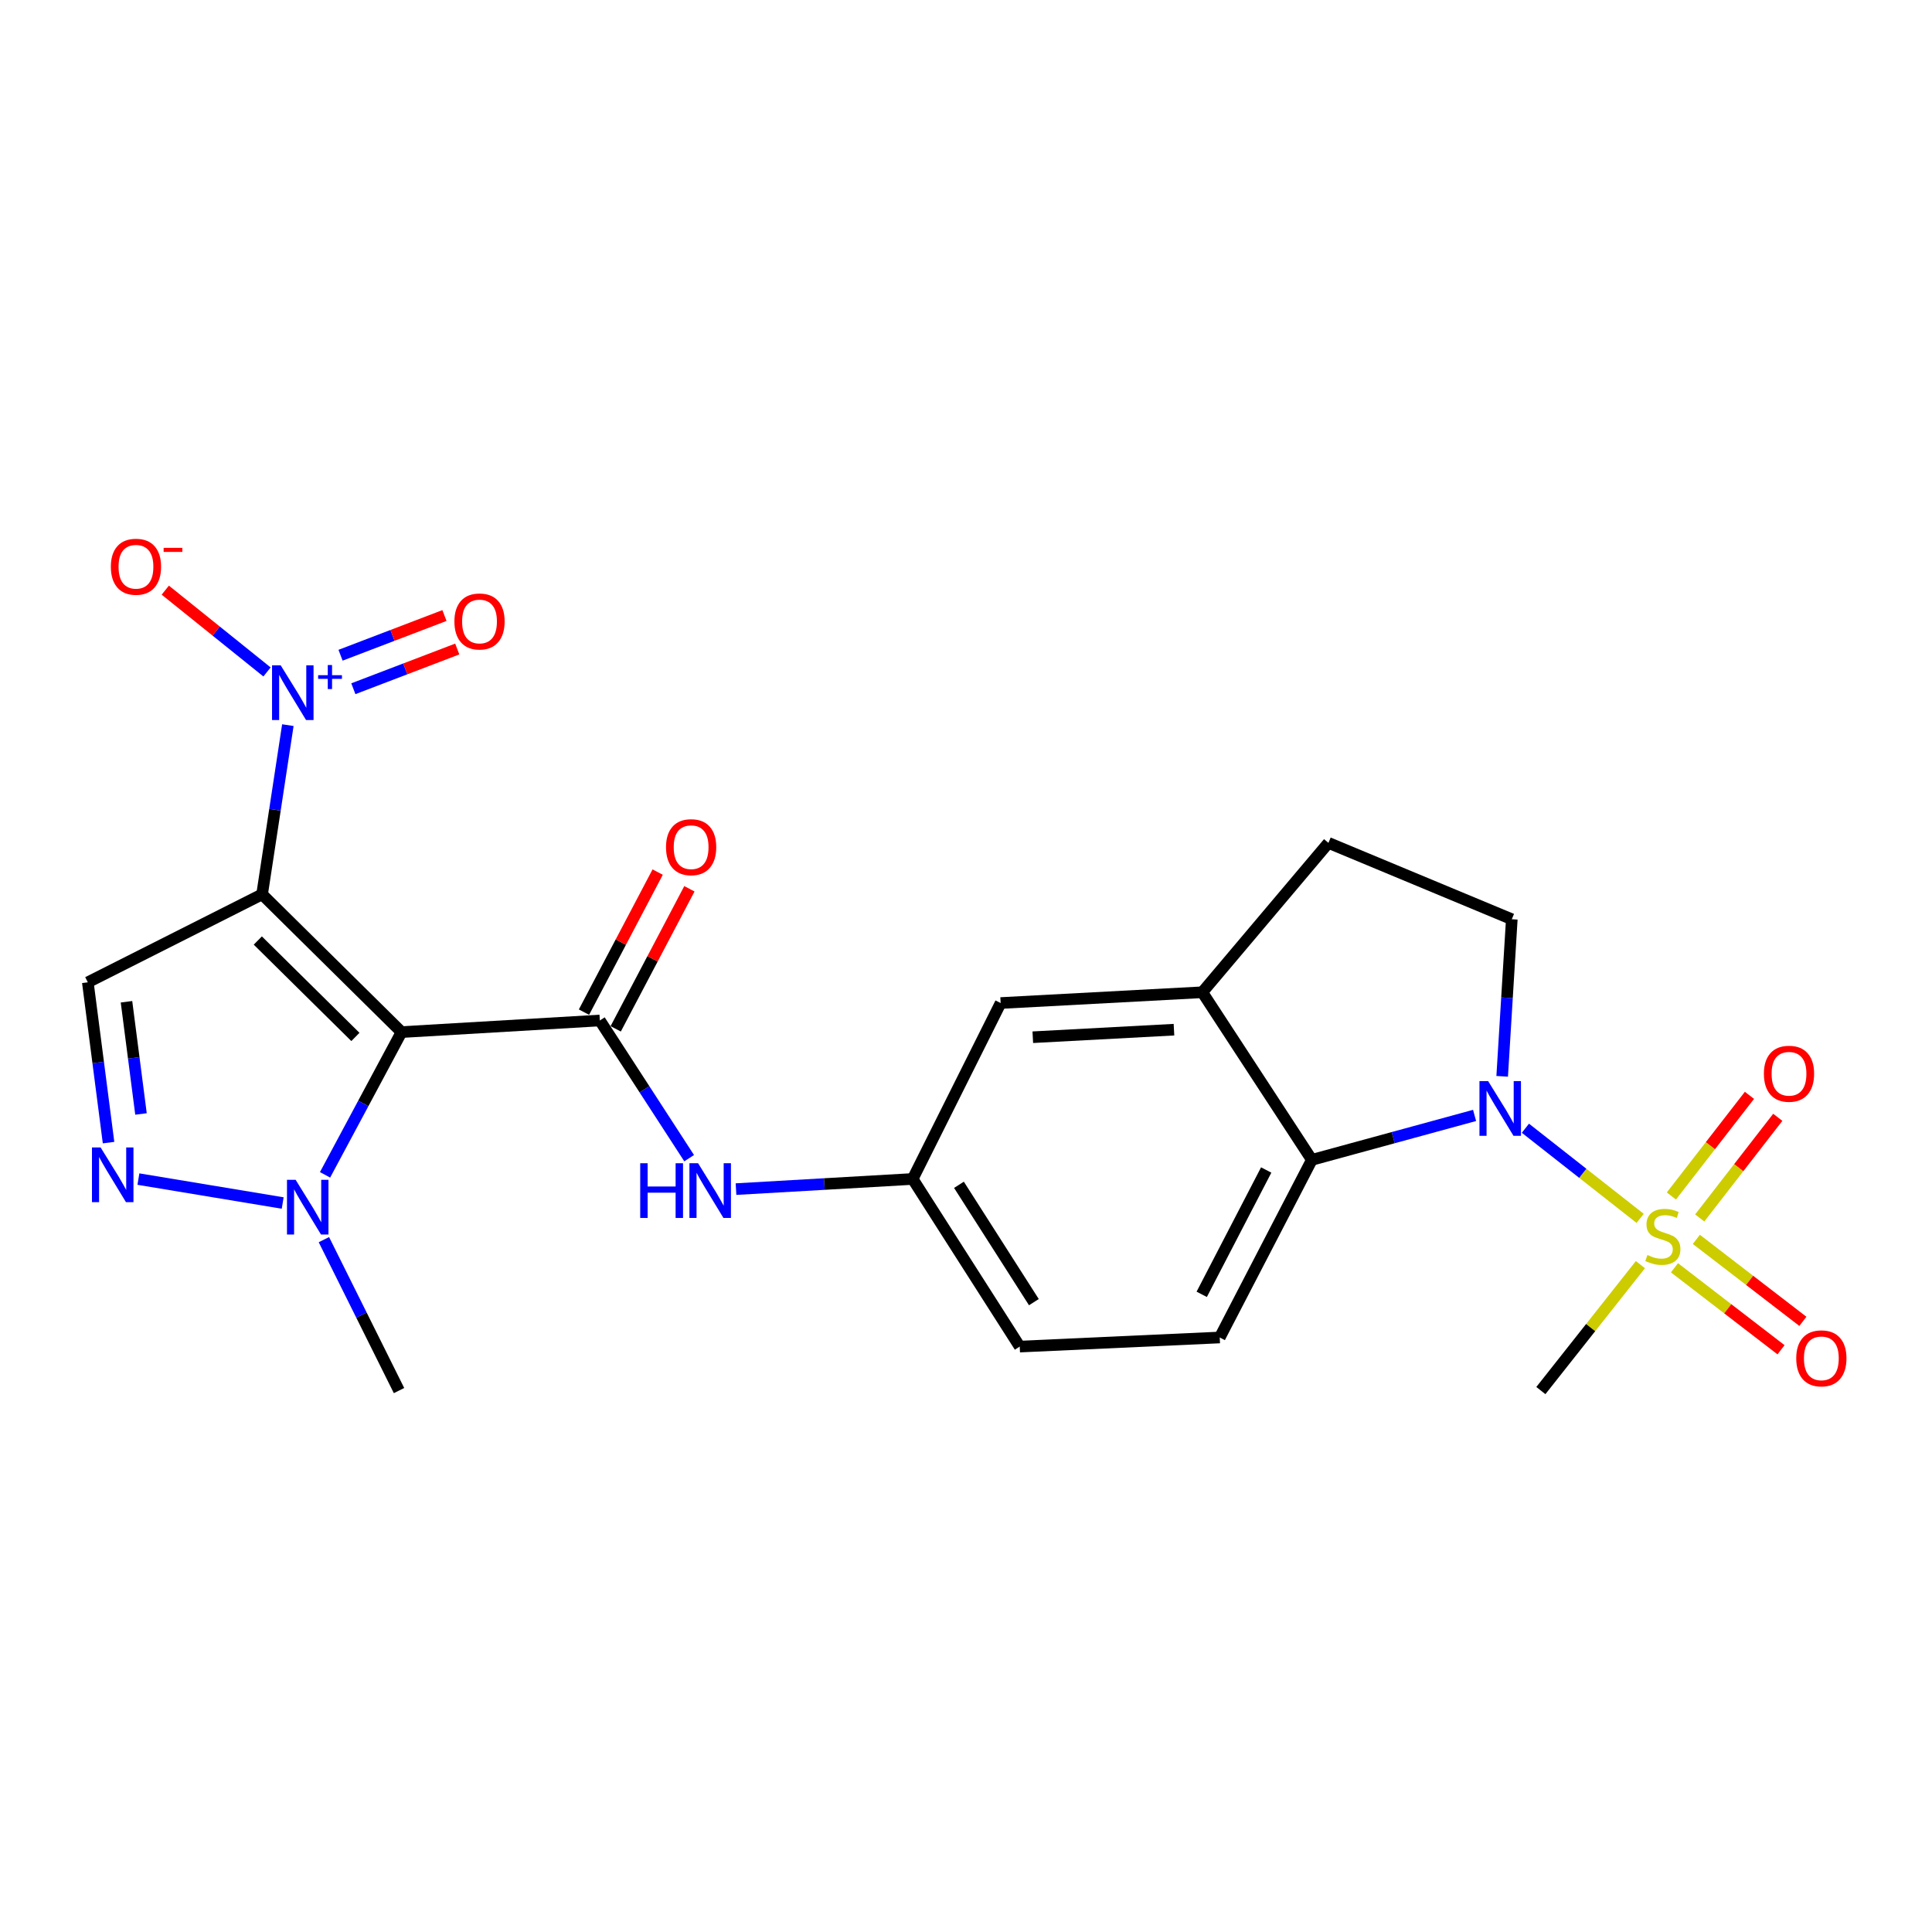 <?xml version='1.0' encoding='iso-8859-1'?>
<svg version='1.1' baseProfile='full'
              xmlns='http://www.w3.org/2000/svg'
                      xmlns:rdkit='http://www.rdkit.org/xml'
                      xmlns:xlink='http://www.w3.org/1999/xlink'
                  xml:space='preserve'
width='1000px' height='1000px' viewBox='0 0 1000 1000'>
<!-- END OF HEADER -->
<rect style='opacity:1.0;fill:#FFFFFF;stroke:none' width='1000' height='1000' x='0' y='0'> </rect>
<path class='bond-0' d='M 135.66,462.916 L 207.823,534.212' style='fill:none;fill-rule:evenodd;stroke:#000000;stroke-width:6px;stroke-linecap:butt;stroke-linejoin:miter;stroke-opacity:1' />
<path class='bond-0' d='M 133.441,486.812 L 183.955,536.72' style='fill:none;fill-rule:evenodd;stroke:#000000;stroke-width:6px;stroke-linecap:butt;stroke-linejoin:miter;stroke-opacity:1' />
<path class='bond-3' d='M 135.66,462.916 L 142.326,419.124' style='fill:none;fill-rule:evenodd;stroke:#000000;stroke-width:6px;stroke-linecap:butt;stroke-linejoin:miter;stroke-opacity:1' />
<path class='bond-3' d='M 142.326,419.124 L 148.992,375.332' style='fill:none;fill-rule:evenodd;stroke:#0000FF;stroke-width:6px;stroke-linecap:butt;stroke-linejoin:miter;stroke-opacity:1' />
<path class='bond-6' d='M 135.66,462.916 L 45.455,508.446' style='fill:none;fill-rule:evenodd;stroke:#000000;stroke-width:6px;stroke-linecap:butt;stroke-linejoin:miter;stroke-opacity:1' />
<path class='bond-4' d='M 207.823,534.212 L 310.474,528.201' style='fill:none;fill-rule:evenodd;stroke:#000000;stroke-width:6px;stroke-linecap:butt;stroke-linejoin:miter;stroke-opacity:1' />
<path class='bond-7' d='M 207.823,534.212 L 188.033,571.156' style='fill:none;fill-rule:evenodd;stroke:#000000;stroke-width:6px;stroke-linecap:butt;stroke-linejoin:miter;stroke-opacity:1' />
<path class='bond-7' d='M 188.033,571.156 L 168.243,608.1' style='fill:none;fill-rule:evenodd;stroke:#0000FF;stroke-width:6px;stroke-linecap:butt;stroke-linejoin:miter;stroke-opacity:1' />
<path class='bond-1' d='M 848.943,630.636 L 819.245,607.303' style='fill:none;fill-rule:evenodd;stroke:#CCCC00;stroke-width:6px;stroke-linecap:butt;stroke-linejoin:miter;stroke-opacity:1' />
<path class='bond-1' d='M 819.245,607.303 L 789.548,583.97' style='fill:none;fill-rule:evenodd;stroke:#0000FF;stroke-width:6px;stroke-linecap:butt;stroke-linejoin:miter;stroke-opacity:1' />
<path class='bond-12' d='M 879.776,630.417 L 899.977,604.368' style='fill:none;fill-rule:evenodd;stroke:#CCCC00;stroke-width:6px;stroke-linecap:butt;stroke-linejoin:miter;stroke-opacity:1' />
<path class='bond-12' d='M 899.977,604.368 L 920.178,578.32' style='fill:none;fill-rule:evenodd;stroke:#FF0000;stroke-width:6px;stroke-linecap:butt;stroke-linejoin:miter;stroke-opacity:1' />
<path class='bond-12' d='M 865.11,619.044 L 885.311,592.995' style='fill:none;fill-rule:evenodd;stroke:#CCCC00;stroke-width:6px;stroke-linecap:butt;stroke-linejoin:miter;stroke-opacity:1' />
<path class='bond-12' d='M 885.311,592.995 L 905.512,566.946' style='fill:none;fill-rule:evenodd;stroke:#FF0000;stroke-width:6px;stroke-linecap:butt;stroke-linejoin:miter;stroke-opacity:1' />
<path class='bond-13' d='M 866.708,656.205 L 894.28,677.421' style='fill:none;fill-rule:evenodd;stroke:#CCCC00;stroke-width:6px;stroke-linecap:butt;stroke-linejoin:miter;stroke-opacity:1' />
<path class='bond-13' d='M 894.28,677.421 L 921.851,698.637' style='fill:none;fill-rule:evenodd;stroke:#FF0000;stroke-width:6px;stroke-linecap:butt;stroke-linejoin:miter;stroke-opacity:1' />
<path class='bond-13' d='M 878.026,641.497 L 905.597,662.713' style='fill:none;fill-rule:evenodd;stroke:#CCCC00;stroke-width:6px;stroke-linecap:butt;stroke-linejoin:miter;stroke-opacity:1' />
<path class='bond-13' d='M 905.597,662.713 L 933.169,683.928' style='fill:none;fill-rule:evenodd;stroke:#FF0000;stroke-width:6px;stroke-linecap:butt;stroke-linejoin:miter;stroke-opacity:1' />
<path class='bond-21' d='M 849.074,654.58 L 823.311,687.169' style='fill:none;fill-rule:evenodd;stroke:#CCCC00;stroke-width:6px;stroke-linecap:butt;stroke-linejoin:miter;stroke-opacity:1' />
<path class='bond-21' d='M 823.311,687.169 L 797.548,719.758' style='fill:none;fill-rule:evenodd;stroke:#000000;stroke-width:6px;stroke-linecap:butt;stroke-linejoin:miter;stroke-opacity:1' />
<path class='bond-2' d='M 763.238,577.344 L 721.124,588.844' style='fill:none;fill-rule:evenodd;stroke:#0000FF;stroke-width:6px;stroke-linecap:butt;stroke-linejoin:miter;stroke-opacity:1' />
<path class='bond-2' d='M 721.124,588.844 L 679.009,600.343' style='fill:none;fill-rule:evenodd;stroke:#000000;stroke-width:6px;stroke-linecap:butt;stroke-linejoin:miter;stroke-opacity:1' />
<path class='bond-26' d='M 777.523,557.109 L 780.014,516.451' style='fill:none;fill-rule:evenodd;stroke:#0000FF;stroke-width:6px;stroke-linecap:butt;stroke-linejoin:miter;stroke-opacity:1' />
<path class='bond-26' d='M 780.014,516.451 L 782.505,475.793' style='fill:none;fill-rule:evenodd;stroke:#000000;stroke-width:6px;stroke-linecap:butt;stroke-linejoin:miter;stroke-opacity:1' />
<path class='bond-15' d='M 138.205,347.802 L 111.878,326.632' style='fill:none;fill-rule:evenodd;stroke:#0000FF;stroke-width:6px;stroke-linecap:butt;stroke-linejoin:miter;stroke-opacity:1' />
<path class='bond-15' d='M 111.878,326.632 L 85.551,305.461' style='fill:none;fill-rule:evenodd;stroke:#FF0000;stroke-width:6px;stroke-linecap:butt;stroke-linejoin:miter;stroke-opacity:1' />
<path class='bond-16' d='M 182.893,356.486 L 209.784,346.208' style='fill:none;fill-rule:evenodd;stroke:#0000FF;stroke-width:6px;stroke-linecap:butt;stroke-linejoin:miter;stroke-opacity:1' />
<path class='bond-16' d='M 209.784,346.208 L 236.675,335.929' style='fill:none;fill-rule:evenodd;stroke:#FF0000;stroke-width:6px;stroke-linecap:butt;stroke-linejoin:miter;stroke-opacity:1' />
<path class='bond-16' d='M 176.267,339.151 L 203.158,328.872' style='fill:none;fill-rule:evenodd;stroke:#0000FF;stroke-width:6px;stroke-linecap:butt;stroke-linejoin:miter;stroke-opacity:1' />
<path class='bond-16' d='M 203.158,328.872 L 230.049,318.594' style='fill:none;fill-rule:evenodd;stroke:#FF0000;stroke-width:6px;stroke-linecap:butt;stroke-linejoin:miter;stroke-opacity:1' />
<path class='bond-10' d='M 310.474,528.201 L 333.59,563.835' style='fill:none;fill-rule:evenodd;stroke:#000000;stroke-width:6px;stroke-linecap:butt;stroke-linejoin:miter;stroke-opacity:1' />
<path class='bond-10' d='M 333.59,563.835 L 356.705,599.468' style='fill:none;fill-rule:evenodd;stroke:#0000FF;stroke-width:6px;stroke-linecap:butt;stroke-linejoin:miter;stroke-opacity:1' />
<path class='bond-17' d='M 318.685,532.523 L 337.76,496.28' style='fill:none;fill-rule:evenodd;stroke:#000000;stroke-width:6px;stroke-linecap:butt;stroke-linejoin:miter;stroke-opacity:1' />
<path class='bond-17' d='M 337.76,496.28 L 356.835,460.036' style='fill:none;fill-rule:evenodd;stroke:#FF0000;stroke-width:6px;stroke-linecap:butt;stroke-linejoin:miter;stroke-opacity:1' />
<path class='bond-17' d='M 302.262,523.879 L 321.337,487.636' style='fill:none;fill-rule:evenodd;stroke:#000000;stroke-width:6px;stroke-linecap:butt;stroke-linejoin:miter;stroke-opacity:1' />
<path class='bond-17' d='M 321.337,487.636 L 340.412,451.393' style='fill:none;fill-rule:evenodd;stroke:#FF0000;stroke-width:6px;stroke-linecap:butt;stroke-linejoin:miter;stroke-opacity:1' />
<path class='bond-5' d='M 56.186,591.415 L 50.82,549.93' style='fill:none;fill-rule:evenodd;stroke:#0000FF;stroke-width:6px;stroke-linecap:butt;stroke-linejoin:miter;stroke-opacity:1' />
<path class='bond-5' d='M 50.82,549.93 L 45.455,508.446' style='fill:none;fill-rule:evenodd;stroke:#000000;stroke-width:6px;stroke-linecap:butt;stroke-linejoin:miter;stroke-opacity:1' />
<path class='bond-5' d='M 72.982,576.589 L 69.226,547.55' style='fill:none;fill-rule:evenodd;stroke:#0000FF;stroke-width:6px;stroke-linecap:butt;stroke-linejoin:miter;stroke-opacity:1' />
<path class='bond-5' d='M 69.226,547.55 L 65.47,518.511' style='fill:none;fill-rule:evenodd;stroke:#000000;stroke-width:6px;stroke-linecap:butt;stroke-linejoin:miter;stroke-opacity:1' />
<path class='bond-24' d='M 71.641,610.292 L 146.321,622.68' style='fill:none;fill-rule:evenodd;stroke:#0000FF;stroke-width:6px;stroke-linecap:butt;stroke-linejoin:miter;stroke-opacity:1' />
<path class='bond-23' d='M 167.65,641.641 L 187.092,680.7' style='fill:none;fill-rule:evenodd;stroke:#0000FF;stroke-width:6px;stroke-linecap:butt;stroke-linejoin:miter;stroke-opacity:1' />
<path class='bond-23' d='M 187.092,680.7 L 206.534,719.758' style='fill:none;fill-rule:evenodd;stroke:#000000;stroke-width:6px;stroke-linecap:butt;stroke-linejoin:miter;stroke-opacity:1' />
<path class='bond-8' d='M 679.009,600.343 L 631.334,692.281' style='fill:none;fill-rule:evenodd;stroke:#000000;stroke-width:6px;stroke-linecap:butt;stroke-linejoin:miter;stroke-opacity:1' />
<path class='bond-8' d='M 655.383,605.59 L 622.01,669.947' style='fill:none;fill-rule:evenodd;stroke:#000000;stroke-width:6px;stroke-linecap:butt;stroke-linejoin:miter;stroke-opacity:1' />
<path class='bond-25' d='M 679.009,600.343 L 622.312,513.591' style='fill:none;fill-rule:evenodd;stroke:#000000;stroke-width:6px;stroke-linecap:butt;stroke-linejoin:miter;stroke-opacity:1' />
<path class='bond-9' d='M 622.312,513.591 L 517.93,519.169' style='fill:none;fill-rule:evenodd;stroke:#000000;stroke-width:6px;stroke-linecap:butt;stroke-linejoin:miter;stroke-opacity:1' />
<path class='bond-9' d='M 607.645,532.96 L 534.577,536.865' style='fill:none;fill-rule:evenodd;stroke:#000000;stroke-width:6px;stroke-linecap:butt;stroke-linejoin:miter;stroke-opacity:1' />
<path class='bond-20' d='M 622.312,513.591 L 687.598,436.273' style='fill:none;fill-rule:evenodd;stroke:#000000;stroke-width:6px;stroke-linecap:butt;stroke-linejoin:miter;stroke-opacity:1' />
<path class='bond-18' d='M 380.958,615.484 L 426.678,612.858' style='fill:none;fill-rule:evenodd;stroke:#0000FF;stroke-width:6px;stroke-linecap:butt;stroke-linejoin:miter;stroke-opacity:1' />
<path class='bond-18' d='M 426.678,612.858 L 472.399,610.231' style='fill:none;fill-rule:evenodd;stroke:#000000;stroke-width:6px;stroke-linecap:butt;stroke-linejoin:miter;stroke-opacity:1' />
<path class='bond-11' d='M 782.505,475.793 L 687.598,436.273' style='fill:none;fill-rule:evenodd;stroke:#000000;stroke-width:6px;stroke-linecap:butt;stroke-linejoin:miter;stroke-opacity:1' />
<path class='bond-14' d='M 631.334,692.281 L 527.807,696.993' style='fill:none;fill-rule:evenodd;stroke:#000000;stroke-width:6px;stroke-linecap:butt;stroke-linejoin:miter;stroke-opacity:1' />
<path class='bond-19' d='M 472.399,610.231 L 517.93,519.169' style='fill:none;fill-rule:evenodd;stroke:#000000;stroke-width:6px;stroke-linecap:butt;stroke-linejoin:miter;stroke-opacity:1' />
<path class='bond-22' d='M 472.399,610.231 L 527.807,696.993' style='fill:none;fill-rule:evenodd;stroke:#000000;stroke-width:6px;stroke-linecap:butt;stroke-linejoin:miter;stroke-opacity:1' />
<path class='bond-22' d='M 496.351,613.256 L 535.137,673.99' style='fill:none;fill-rule:evenodd;stroke:#000000;stroke-width:6px;stroke-linecap:butt;stroke-linejoin:miter;stroke-opacity:1' />
<path  class='atom-2' d='M 852.7 649.593
Q 853.02 649.713, 854.34 650.273
Q 855.66 650.833, 857.1 651.193
Q 858.58 651.513, 860.02 651.513
Q 862.7 651.513, 864.26 650.233
Q 865.82 648.913, 865.82 646.633
Q 865.82 645.073, 865.02 644.113
Q 864.26 643.153, 863.06 642.633
Q 861.86 642.113, 859.86 641.513
Q 857.34 640.753, 855.82 640.033
Q 854.34 639.313, 853.26 637.793
Q 852.22 636.273, 852.22 633.713
Q 852.22 630.153, 854.62 627.953
Q 857.06 625.753, 861.86 625.753
Q 865.14 625.753, 868.86 627.313
L 867.94 630.393
Q 864.54 628.993, 861.98 628.993
Q 859.22 628.993, 857.7 630.153
Q 856.18 631.273, 856.22 633.233
Q 856.22 634.753, 856.98 635.673
Q 857.78 636.593, 858.9 637.113
Q 860.06 637.633, 861.98 638.233
Q 864.54 639.033, 866.06 639.833
Q 867.58 640.633, 868.66 642.273
Q 869.78 643.873, 869.78 646.633
Q 869.78 650.553, 867.14 652.673
Q 864.54 654.753, 860.18 654.753
Q 857.66 654.753, 855.74 654.193
Q 853.86 653.673, 851.62 652.753
L 852.7 649.593
' fill='#CCCC00'/>
<path  class='atom-3' d='M 770.245 559.562
L 779.525 574.562
Q 780.445 576.042, 781.925 578.722
Q 783.405 581.402, 783.485 581.562
L 783.485 559.562
L 787.245 559.562
L 787.245 587.882
L 783.365 587.882
L 773.405 571.482
Q 772.245 569.562, 771.005 567.362
Q 769.805 565.162, 769.445 564.482
L 769.445 587.882
L 765.765 587.882
L 765.765 559.562
L 770.245 559.562
' fill='#0000FF'/>
<path  class='atom-4' d='M 145.289 344.373
L 154.569 359.373
Q 155.489 360.853, 156.969 363.533
Q 158.449 366.213, 158.529 366.373
L 158.529 344.373
L 162.289 344.373
L 162.289 372.693
L 158.409 372.693
L 148.449 356.293
Q 147.289 354.373, 146.049 352.173
Q 144.849 349.973, 144.489 349.293
L 144.489 372.693
L 140.809 372.693
L 140.809 344.373
L 145.289 344.373
' fill='#0000FF'/>
<path  class='atom-4' d='M 164.665 349.478
L 169.654 349.478
L 169.654 344.224
L 171.872 344.224
L 171.872 349.478
L 176.994 349.478
L 176.994 351.378
L 171.872 351.378
L 171.872 356.658
L 169.654 356.658
L 169.654 351.378
L 164.665 351.378
L 164.665 349.478
' fill='#0000FF'/>
<path  class='atom-6' d='M 52.083 593.926
L 61.363 608.926
Q 62.283 610.406, 63.763 613.086
Q 65.243 615.766, 65.323 615.926
L 65.323 593.926
L 69.083 593.926
L 69.083 622.246
L 65.203 622.246
L 55.243 605.846
Q 54.083 603.926, 52.843 601.726
Q 51.643 599.526, 51.283 598.846
L 51.283 622.246
L 47.603 622.246
L 47.603 593.926
L 52.083 593.926
' fill='#0000FF'/>
<path  class='atom-8' d='M 153.022 610.67
L 162.302 625.67
Q 163.222 627.15, 164.702 629.83
Q 166.182 632.51, 166.262 632.67
L 166.262 610.67
L 170.022 610.67
L 170.022 638.99
L 166.142 638.99
L 156.182 622.59
Q 155.022 620.67, 153.782 618.47
Q 152.582 616.27, 152.222 615.59
L 152.222 638.99
L 148.542 638.99
L 148.542 610.67
L 153.022 610.67
' fill='#0000FF'/>
<path  class='atom-11' d='M 331.373 602.092
L 335.213 602.092
L 335.213 614.132
L 349.693 614.132
L 349.693 602.092
L 353.533 602.092
L 353.533 630.412
L 349.693 630.412
L 349.693 617.332
L 335.213 617.332
L 335.213 630.412
L 331.373 630.412
L 331.373 602.092
' fill='#0000FF'/>
<path  class='atom-11' d='M 361.333 602.092
L 370.613 617.092
Q 371.533 618.572, 373.013 621.252
Q 374.493 623.932, 374.573 624.092
L 374.573 602.092
L 378.333 602.092
L 378.333 630.412
L 374.453 630.412
L 364.493 614.012
Q 363.333 612.092, 362.093 609.892
Q 360.893 607.692, 360.533 607.012
L 360.533 630.412
L 356.853 630.412
L 356.853 602.092
L 361.333 602.092
' fill='#0000FF'/>
<path  class='atom-13' d='M 912.985 555.769
Q 912.985 548.969, 916.345 545.169
Q 919.705 541.369, 925.985 541.369
Q 932.265 541.369, 935.625 545.169
Q 938.985 548.969, 938.985 555.769
Q 938.985 562.649, 935.585 566.569
Q 932.185 570.449, 925.985 570.449
Q 919.745 570.449, 916.345 566.569
Q 912.985 562.689, 912.985 555.769
M 925.985 567.249
Q 930.305 567.249, 932.625 564.369
Q 934.985 561.449, 934.985 555.769
Q 934.985 550.209, 932.625 547.409
Q 930.305 544.569, 925.985 544.569
Q 921.665 544.569, 919.305 547.369
Q 916.985 550.169, 916.985 555.769
Q 916.985 561.489, 919.305 564.369
Q 921.665 567.249, 925.985 567.249
' fill='#FF0000'/>
<path  class='atom-14' d='M 929.729 703.074
Q 929.729 696.274, 933.089 692.474
Q 936.449 688.674, 942.729 688.674
Q 949.009 688.674, 952.369 692.474
Q 955.729 696.274, 955.729 703.074
Q 955.729 709.954, 952.329 713.874
Q 948.929 717.754, 942.729 717.754
Q 936.489 717.754, 933.089 713.874
Q 929.729 709.994, 929.729 703.074
M 942.729 714.554
Q 947.049 714.554, 949.369 711.674
Q 951.729 708.754, 951.729 703.074
Q 951.729 697.514, 949.369 694.714
Q 947.049 691.874, 942.729 691.874
Q 938.409 691.874, 936.049 694.674
Q 933.729 697.474, 933.729 703.074
Q 933.729 708.794, 936.049 711.674
Q 938.409 714.554, 942.729 714.554
' fill='#FF0000'/>
<path  class='atom-16' d='M 57.375 293.338
Q 57.375 286.538, 60.735 282.738
Q 64.095 278.938, 70.375 278.938
Q 76.655 278.938, 80.015 282.738
Q 83.375 286.538, 83.375 293.338
Q 83.375 300.218, 79.975 304.138
Q 76.575 308.018, 70.375 308.018
Q 64.135 308.018, 60.735 304.138
Q 57.375 300.258, 57.375 293.338
M 70.375 304.818
Q 74.695 304.818, 77.015 301.938
Q 79.375 299.018, 79.375 293.338
Q 79.375 287.778, 77.015 284.978
Q 74.695 282.138, 70.375 282.138
Q 66.055 282.138, 63.695 284.938
Q 61.375 287.738, 61.375 293.338
Q 61.375 299.058, 63.695 301.938
Q 66.055 304.818, 70.375 304.818
' fill='#FF0000'/>
<path  class='atom-16' d='M 84.695 283.56
L 94.384 283.56
L 94.384 285.672
L 84.695 285.672
L 84.695 283.56
' fill='#FF0000'/>
<path  class='atom-17' d='M 235.199 321.671
Q 235.199 314.871, 238.559 311.071
Q 241.919 307.271, 248.199 307.271
Q 254.479 307.271, 257.839 311.071
Q 261.199 314.871, 261.199 321.671
Q 261.199 328.551, 257.799 332.471
Q 254.399 336.351, 248.199 336.351
Q 241.959 336.351, 238.559 332.471
Q 235.199 328.591, 235.199 321.671
M 248.199 333.151
Q 252.519 333.151, 254.839 330.271
Q 257.199 327.351, 257.199 321.671
Q 257.199 316.111, 254.839 313.311
Q 252.519 310.471, 248.199 310.471
Q 243.879 310.471, 241.519 313.271
Q 239.199 316.071, 239.199 321.671
Q 239.199 327.391, 241.519 330.271
Q 243.879 333.151, 248.199 333.151
' fill='#FF0000'/>
<path  class='atom-18' d='M 344.726 438.498
Q 344.726 431.698, 348.086 427.898
Q 351.446 424.098, 357.726 424.098
Q 364.006 424.098, 367.366 427.898
Q 370.726 431.698, 370.726 438.498
Q 370.726 445.378, 367.326 449.298
Q 363.926 453.178, 357.726 453.178
Q 351.486 453.178, 348.086 449.298
Q 344.726 445.418, 344.726 438.498
M 357.726 449.978
Q 362.046 449.978, 364.366 447.098
Q 366.726 444.178, 366.726 438.498
Q 366.726 432.938, 364.366 430.138
Q 362.046 427.298, 357.726 427.298
Q 353.406 427.298, 351.046 430.098
Q 348.726 432.898, 348.726 438.498
Q 348.726 444.218, 351.046 447.098
Q 353.406 449.978, 357.726 449.978
' fill='#FF0000'/>
</svg>
